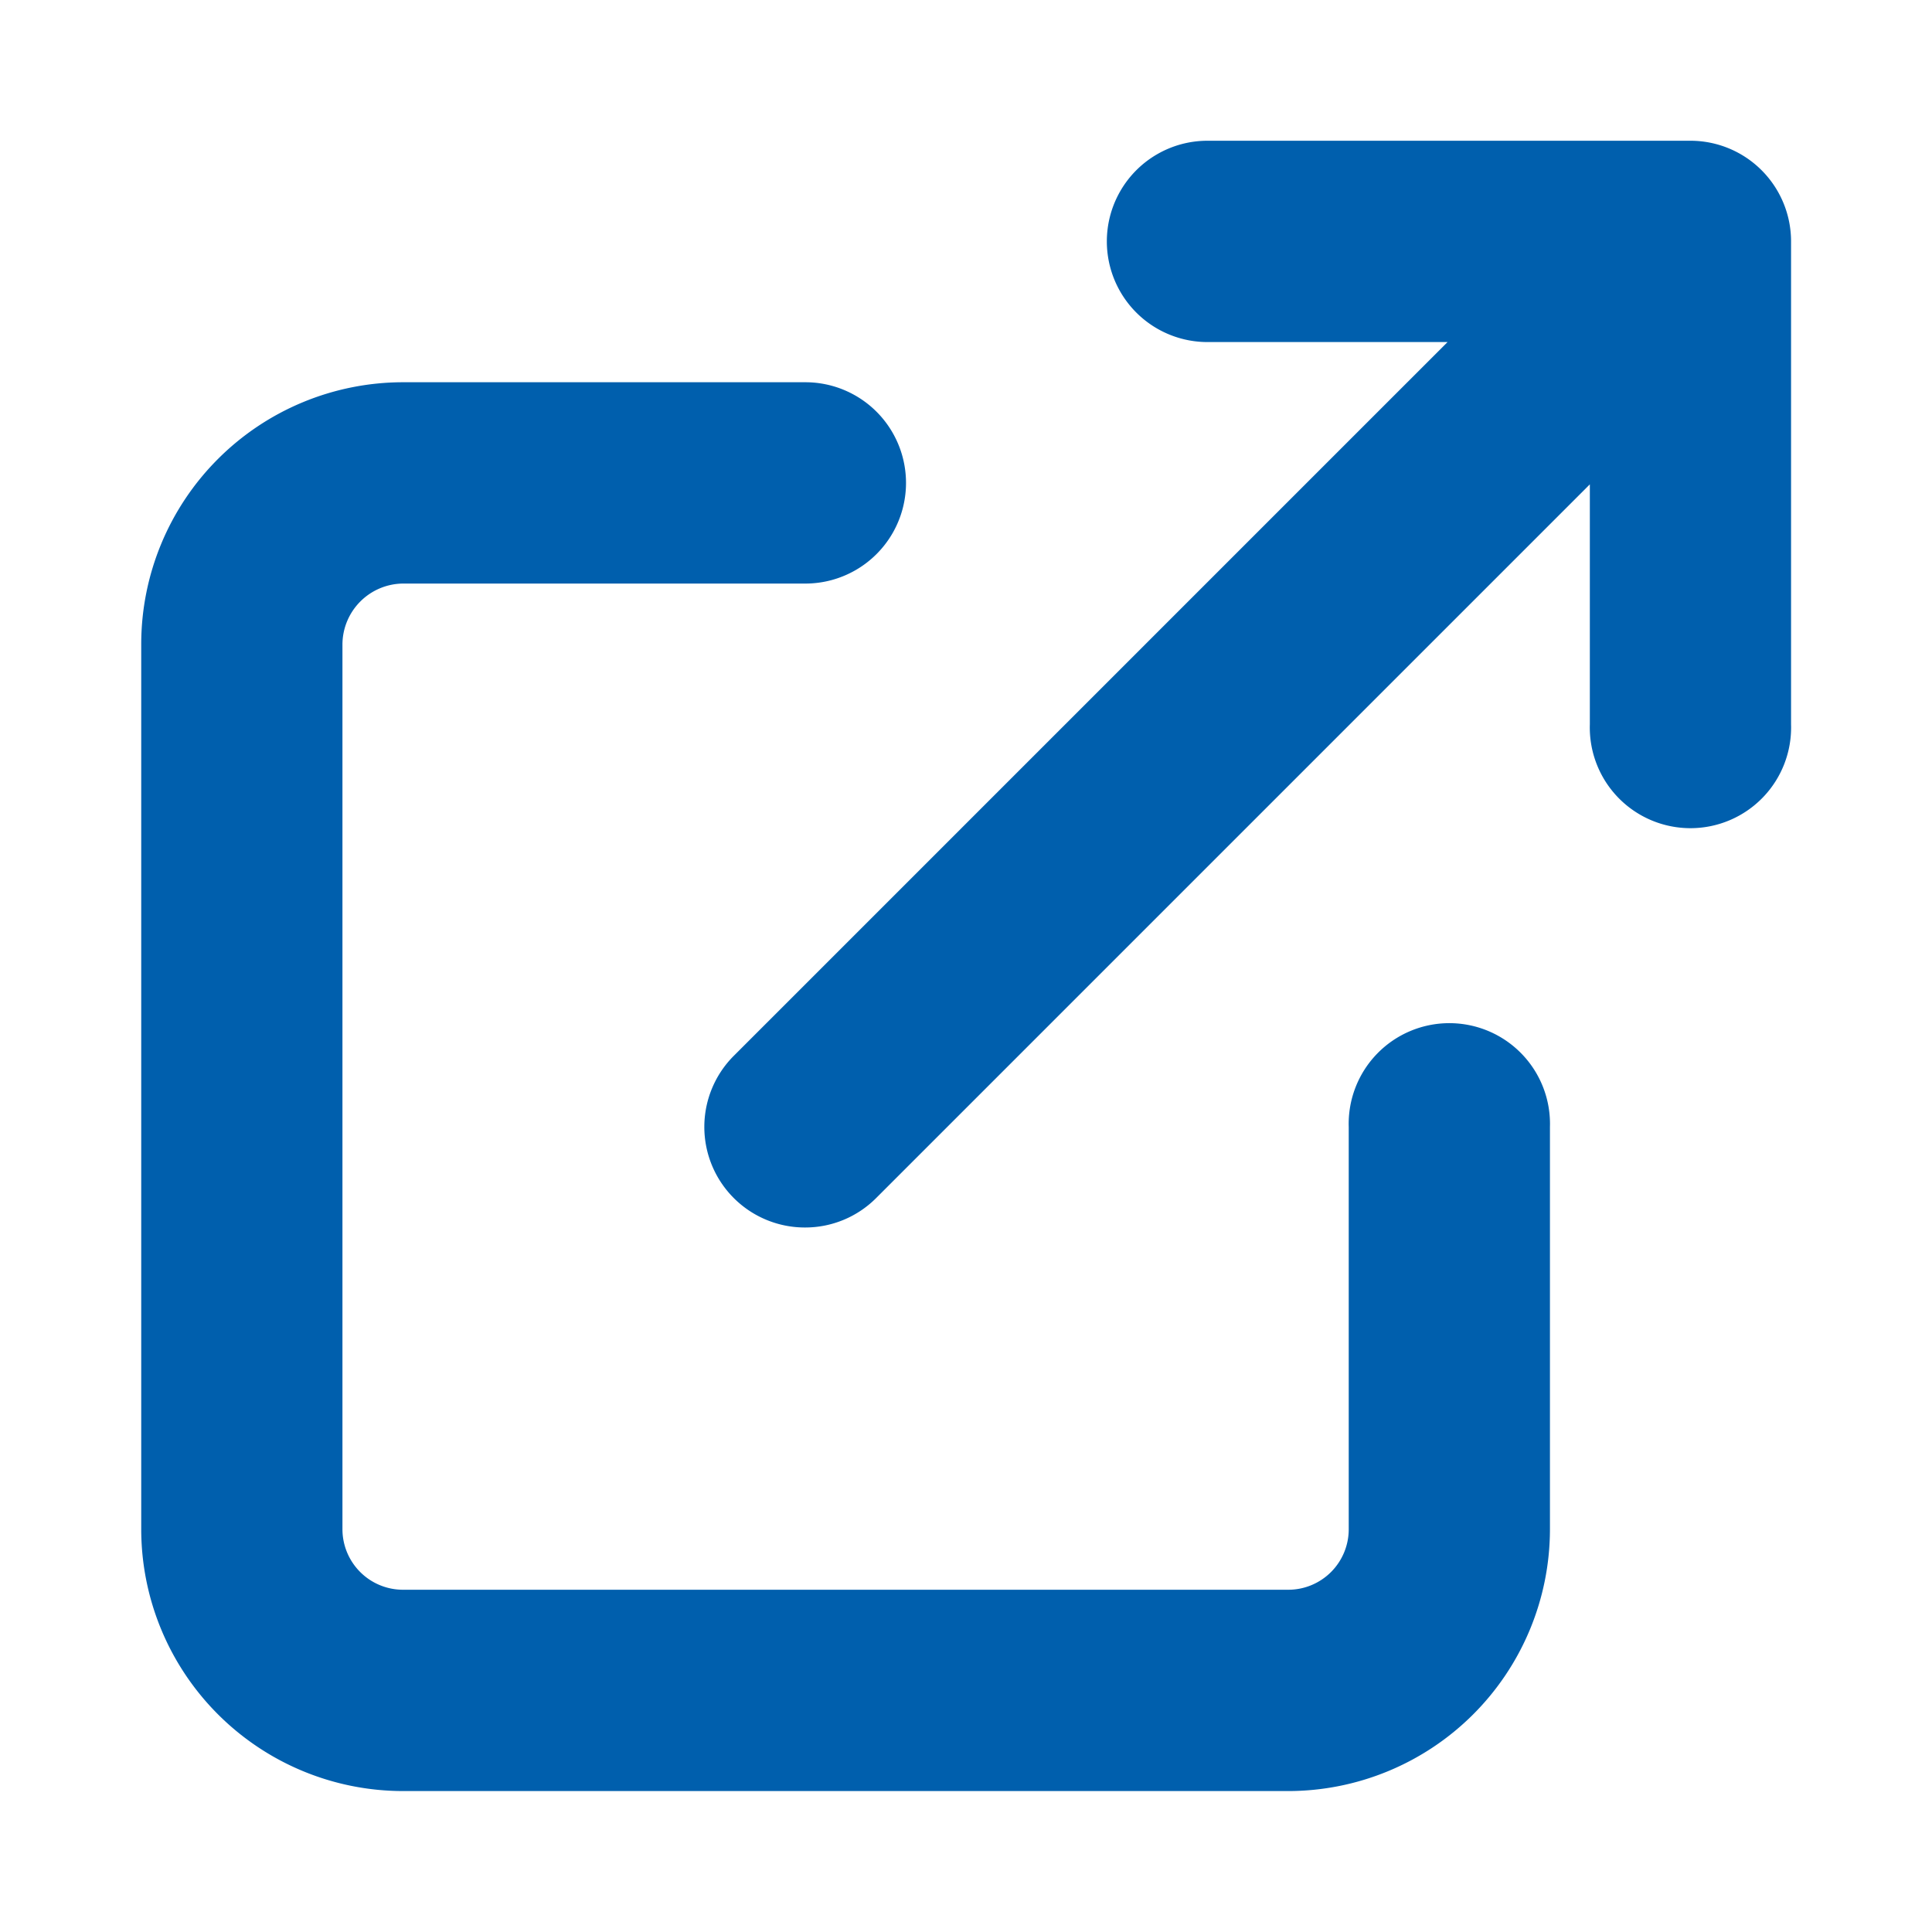 <svg xmlns="http://www.w3.org/2000/svg" width="20" height="20" viewBox="0 0 20 20">
  <rect width="20" height="20" fill="#fff" opacity="0"/>
  <g transform="translate(-426.43 -426.715)">
    <path d="M439.763,445.256H430.6a2.712,2.712,0,0,1-2.708-2.709v-9.166a2.712,2.712,0,0,1,2.708-2.709h4.167a1.042,1.042,0,0,1,0,2.084H430.6a.633.633,0,0,0-.625.625v9.166a.627.627,0,0,0,.625.625h9.167a.626.626,0,0,0,.625-.625v-4.166a1.042,1.042,0,1,1,2.083,0v4.166A2.712,2.712,0,0,1,439.763,445.256Zm-5-5.834a1.041,1.041,0,0,1-.736-1.778l7.388-7.388H438.93a1.042,1.042,0,0,1,0-2.084h5a1.042,1.042,0,0,1,1.041,1.042v5a1.042,1.042,0,1,1-2.083,0v-2.485l-7.388,7.388A1.037,1.037,0,0,1,434.763,439.422Z" fill="#005fad"/>
  </g>
</svg>
